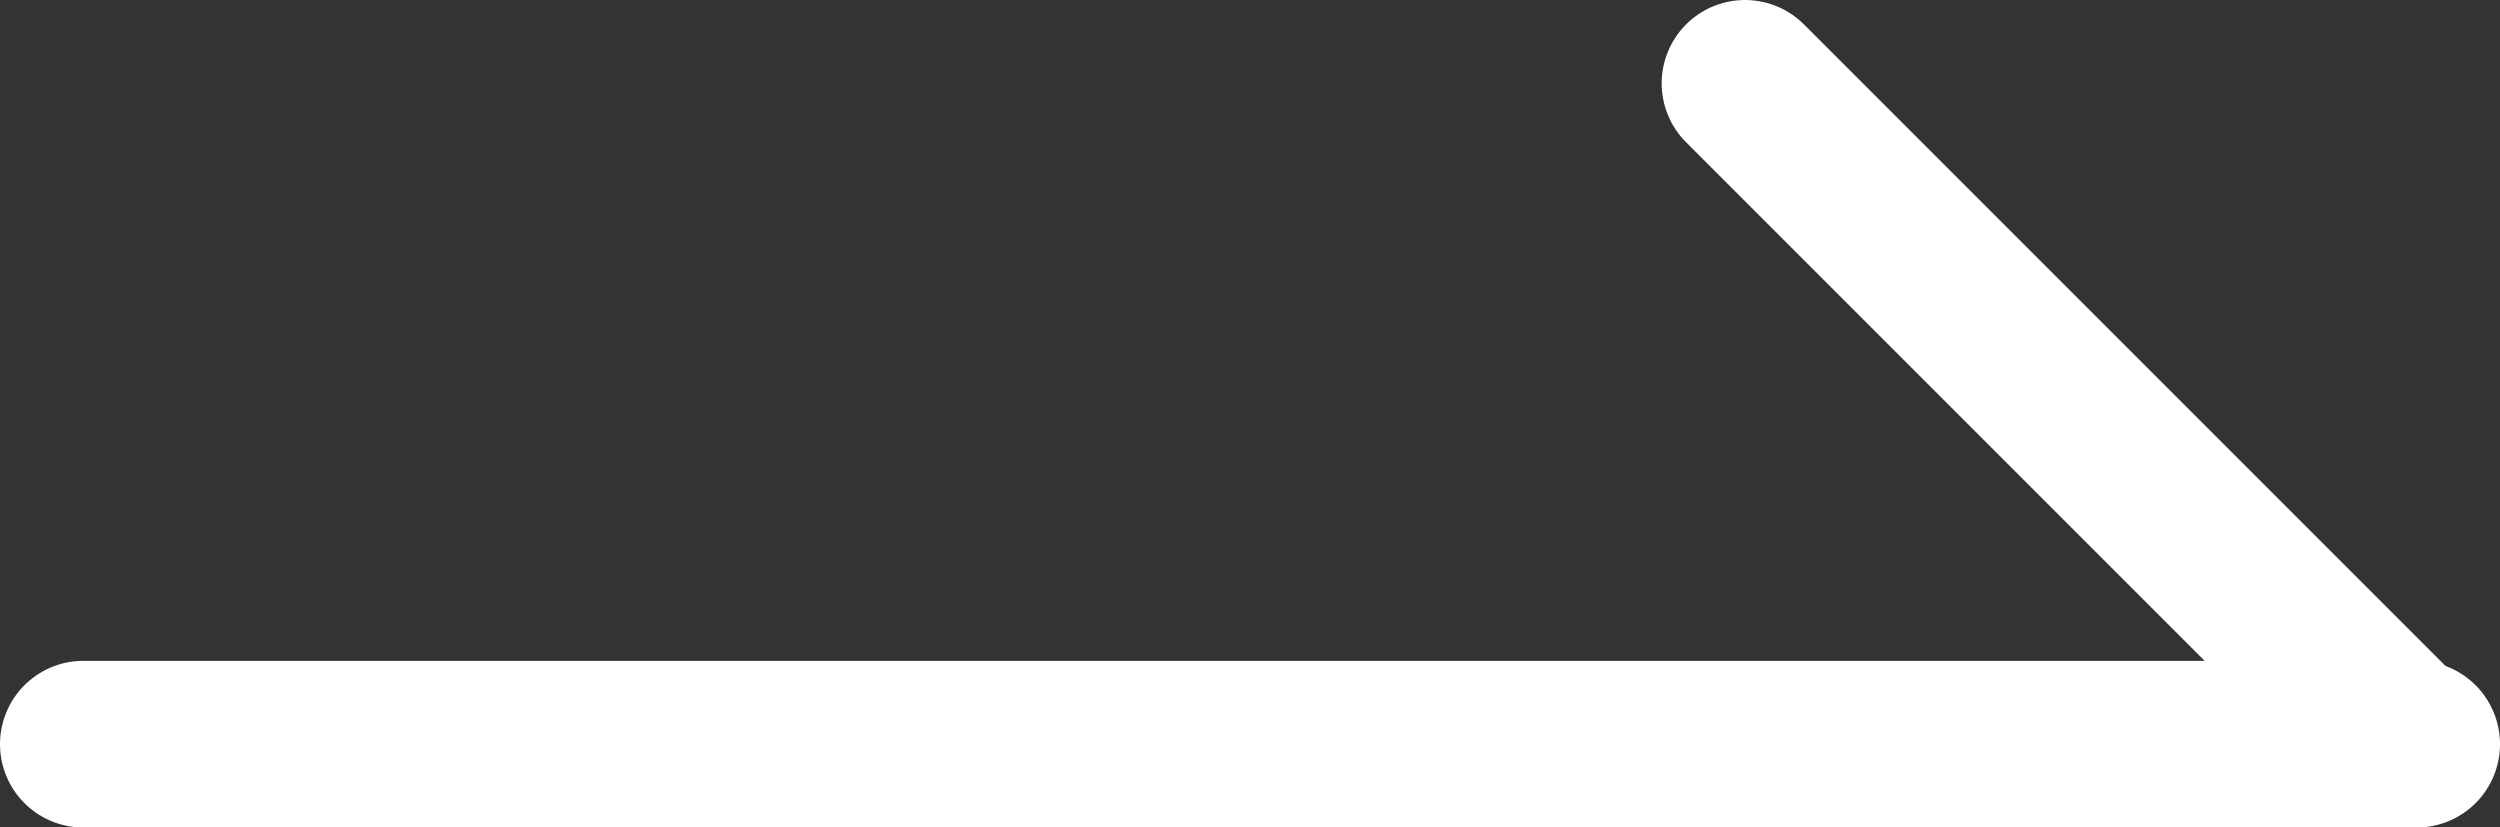 <svg id="Layer_1" xmlns="http://www.w3.org/2000/svg" viewBox="0 0 30 9.93"><rect x="0" y="0" width="30" height="9.93" fill="#333333" stroke="none"/><defs><style>.cls-1{fill:none;stroke:#fff;stroke-linecap:round;stroke-linejoin:round;stroke-width:2px}</style></defs><g id="Group_212"><path id="Union_1" class="cls-1" d="M28.68 8.74L20.94 1l7.74 7.74z"/><line id="Line_9" class="cls-1" x1="1" y1="8.93" x2="29" y2="8.93"/></g></svg>